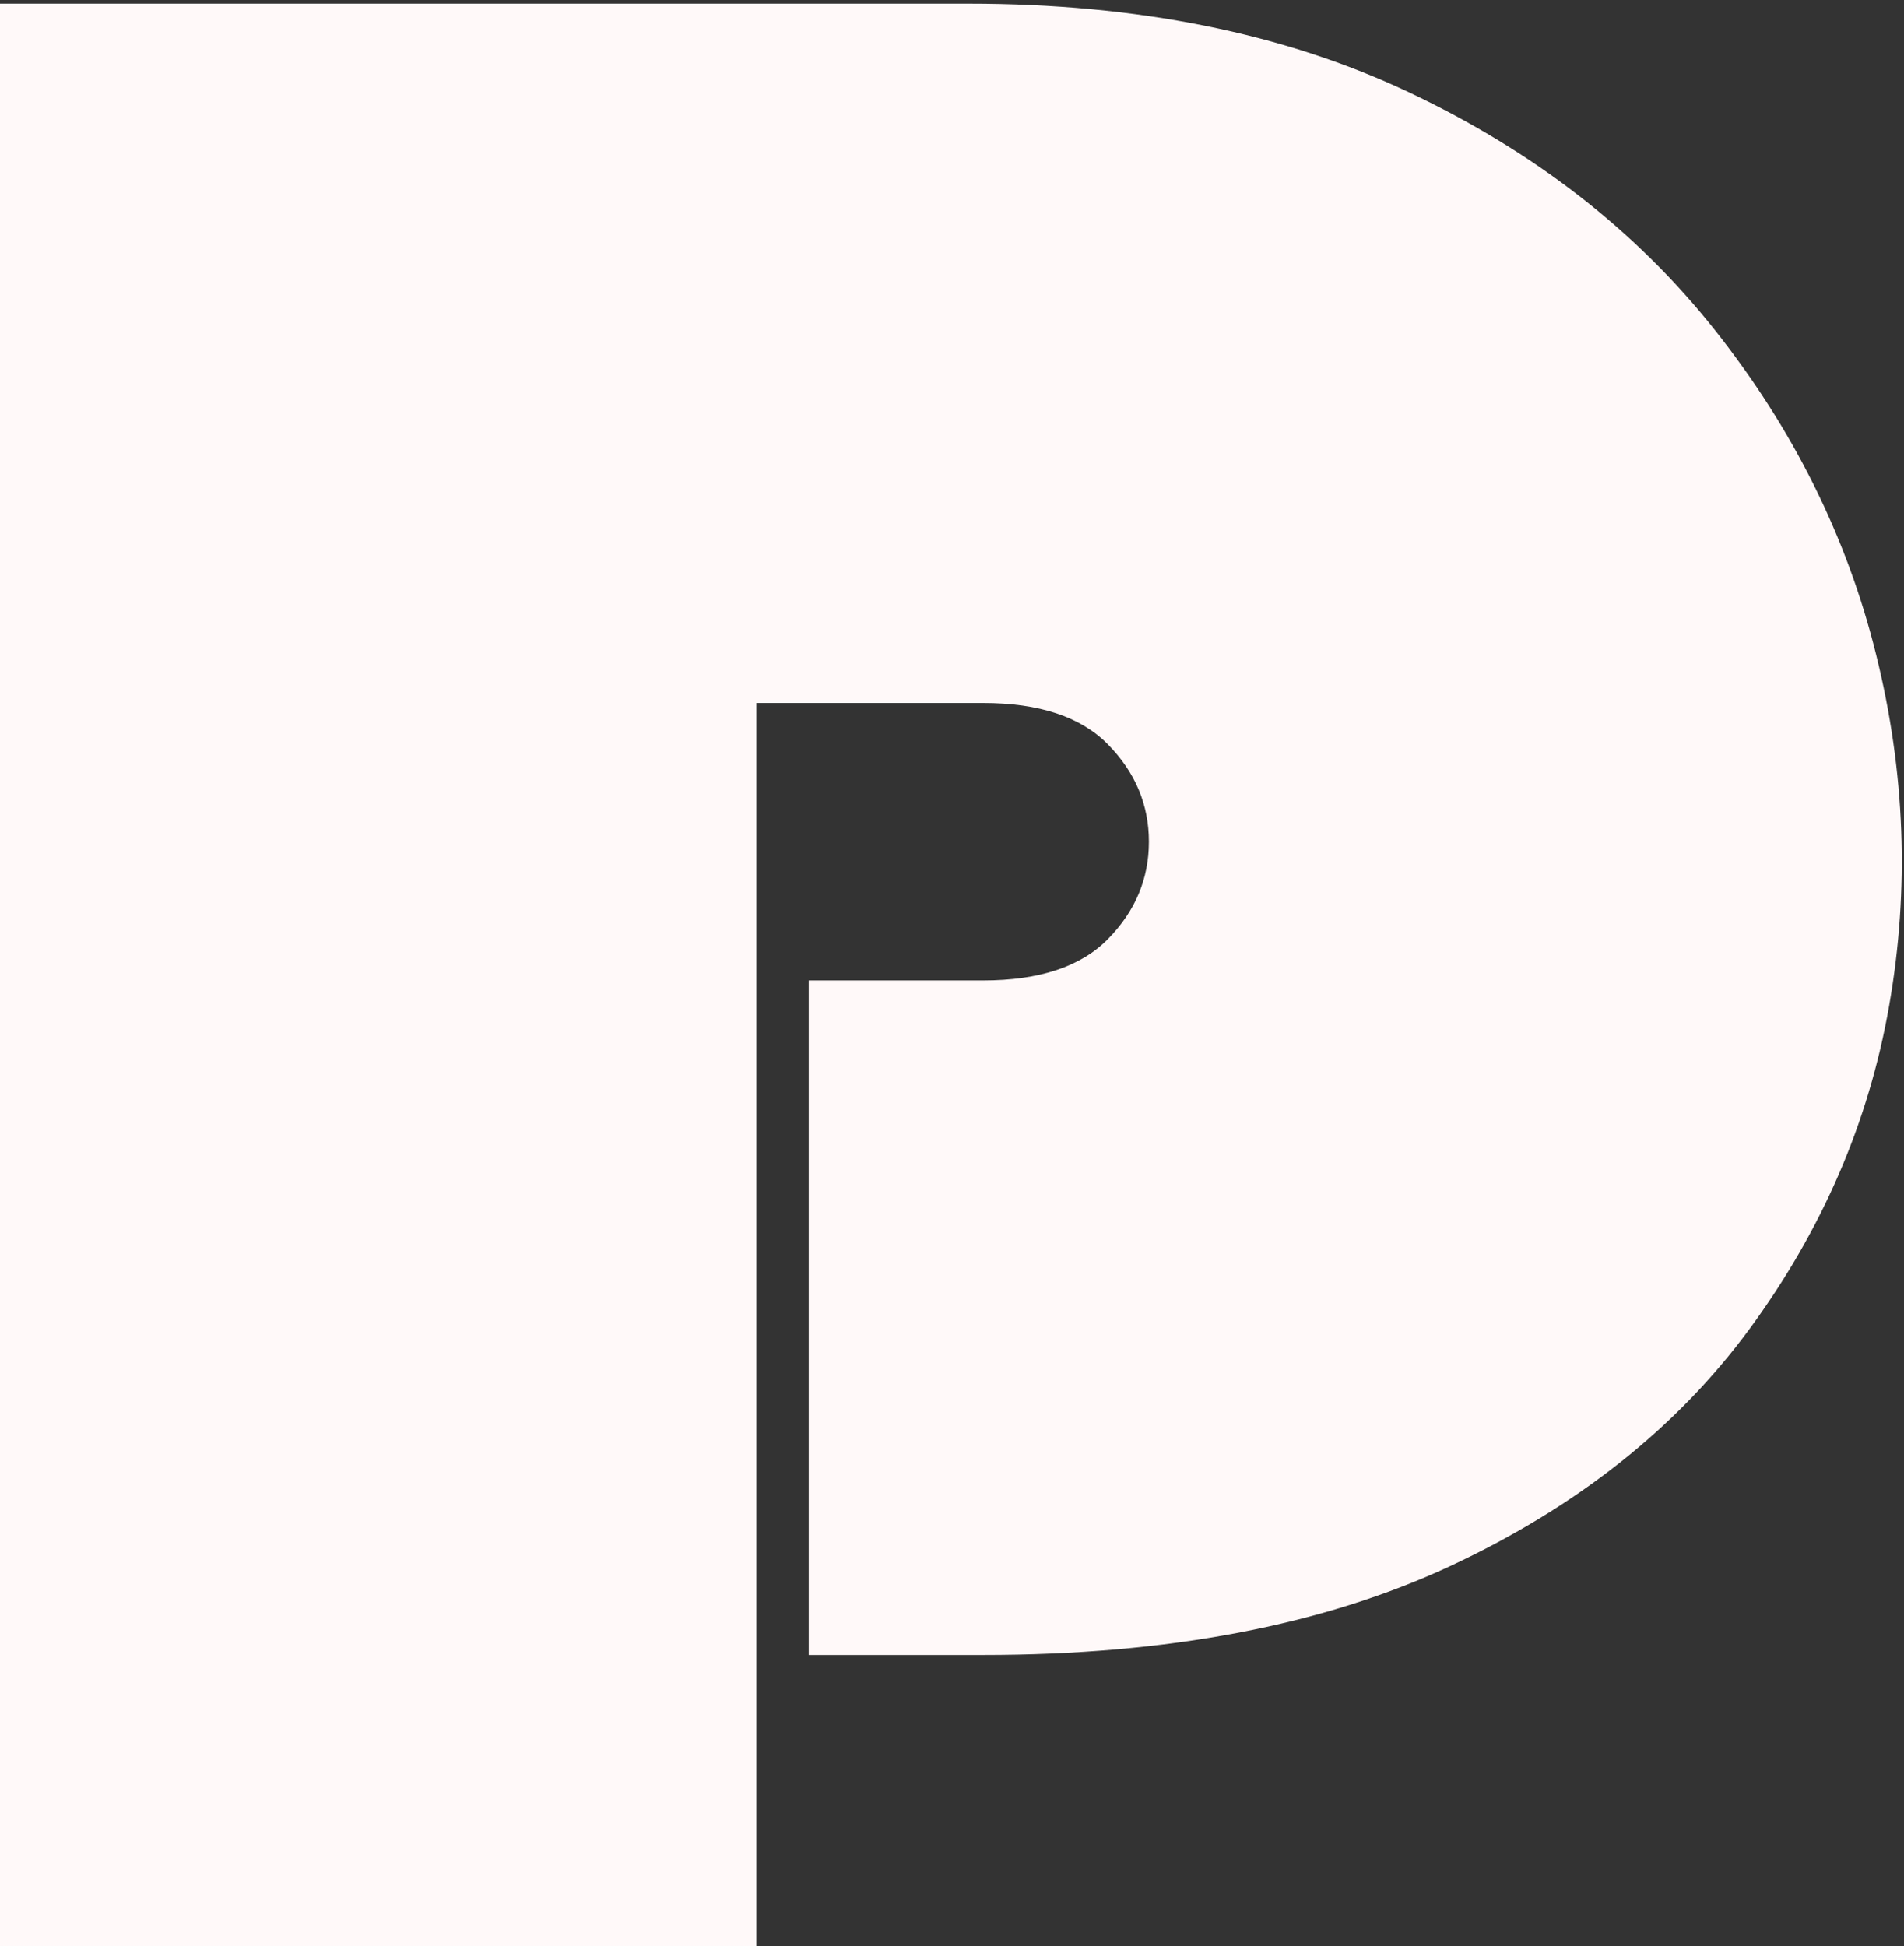 <?xml version="1.0" encoding="UTF-8"?> <svg xmlns="http://www.w3.org/2000/svg" width="361" height="369" viewBox="0 0 361 369" fill="none"><rect x="0" y="0" width="361" height="369" fill="#333333" stroke="none"/><path d="M0 369V0.694H183.635C215.634 0.694 243.484 6.302 267.185 17.519C290.902 28.735 310.202 43.73 325.086 62.504C339.985 81.277 350.185 101.805 355.702 124.073C361.234 146.348 362.059 168.54 358.185 190.65C354.327 212.745 345.502 233.176 331.718 251.95C317.927 270.708 298.996 285.703 274.918 296.934C250.84 308.151 221.331 313.759 186.401 313.759H153.333V185.882H186.401C197.065 185.882 204.962 183.258 210.102 177.994C215.257 172.739 217.834 166.598 217.834 159.581C217.834 152.563 215.257 146.43 210.102 141.167C204.962 135.911 197.065 133.28 186.401 133.28H143.4V369H0Z" fill="#FFF9F9"></path></svg> 